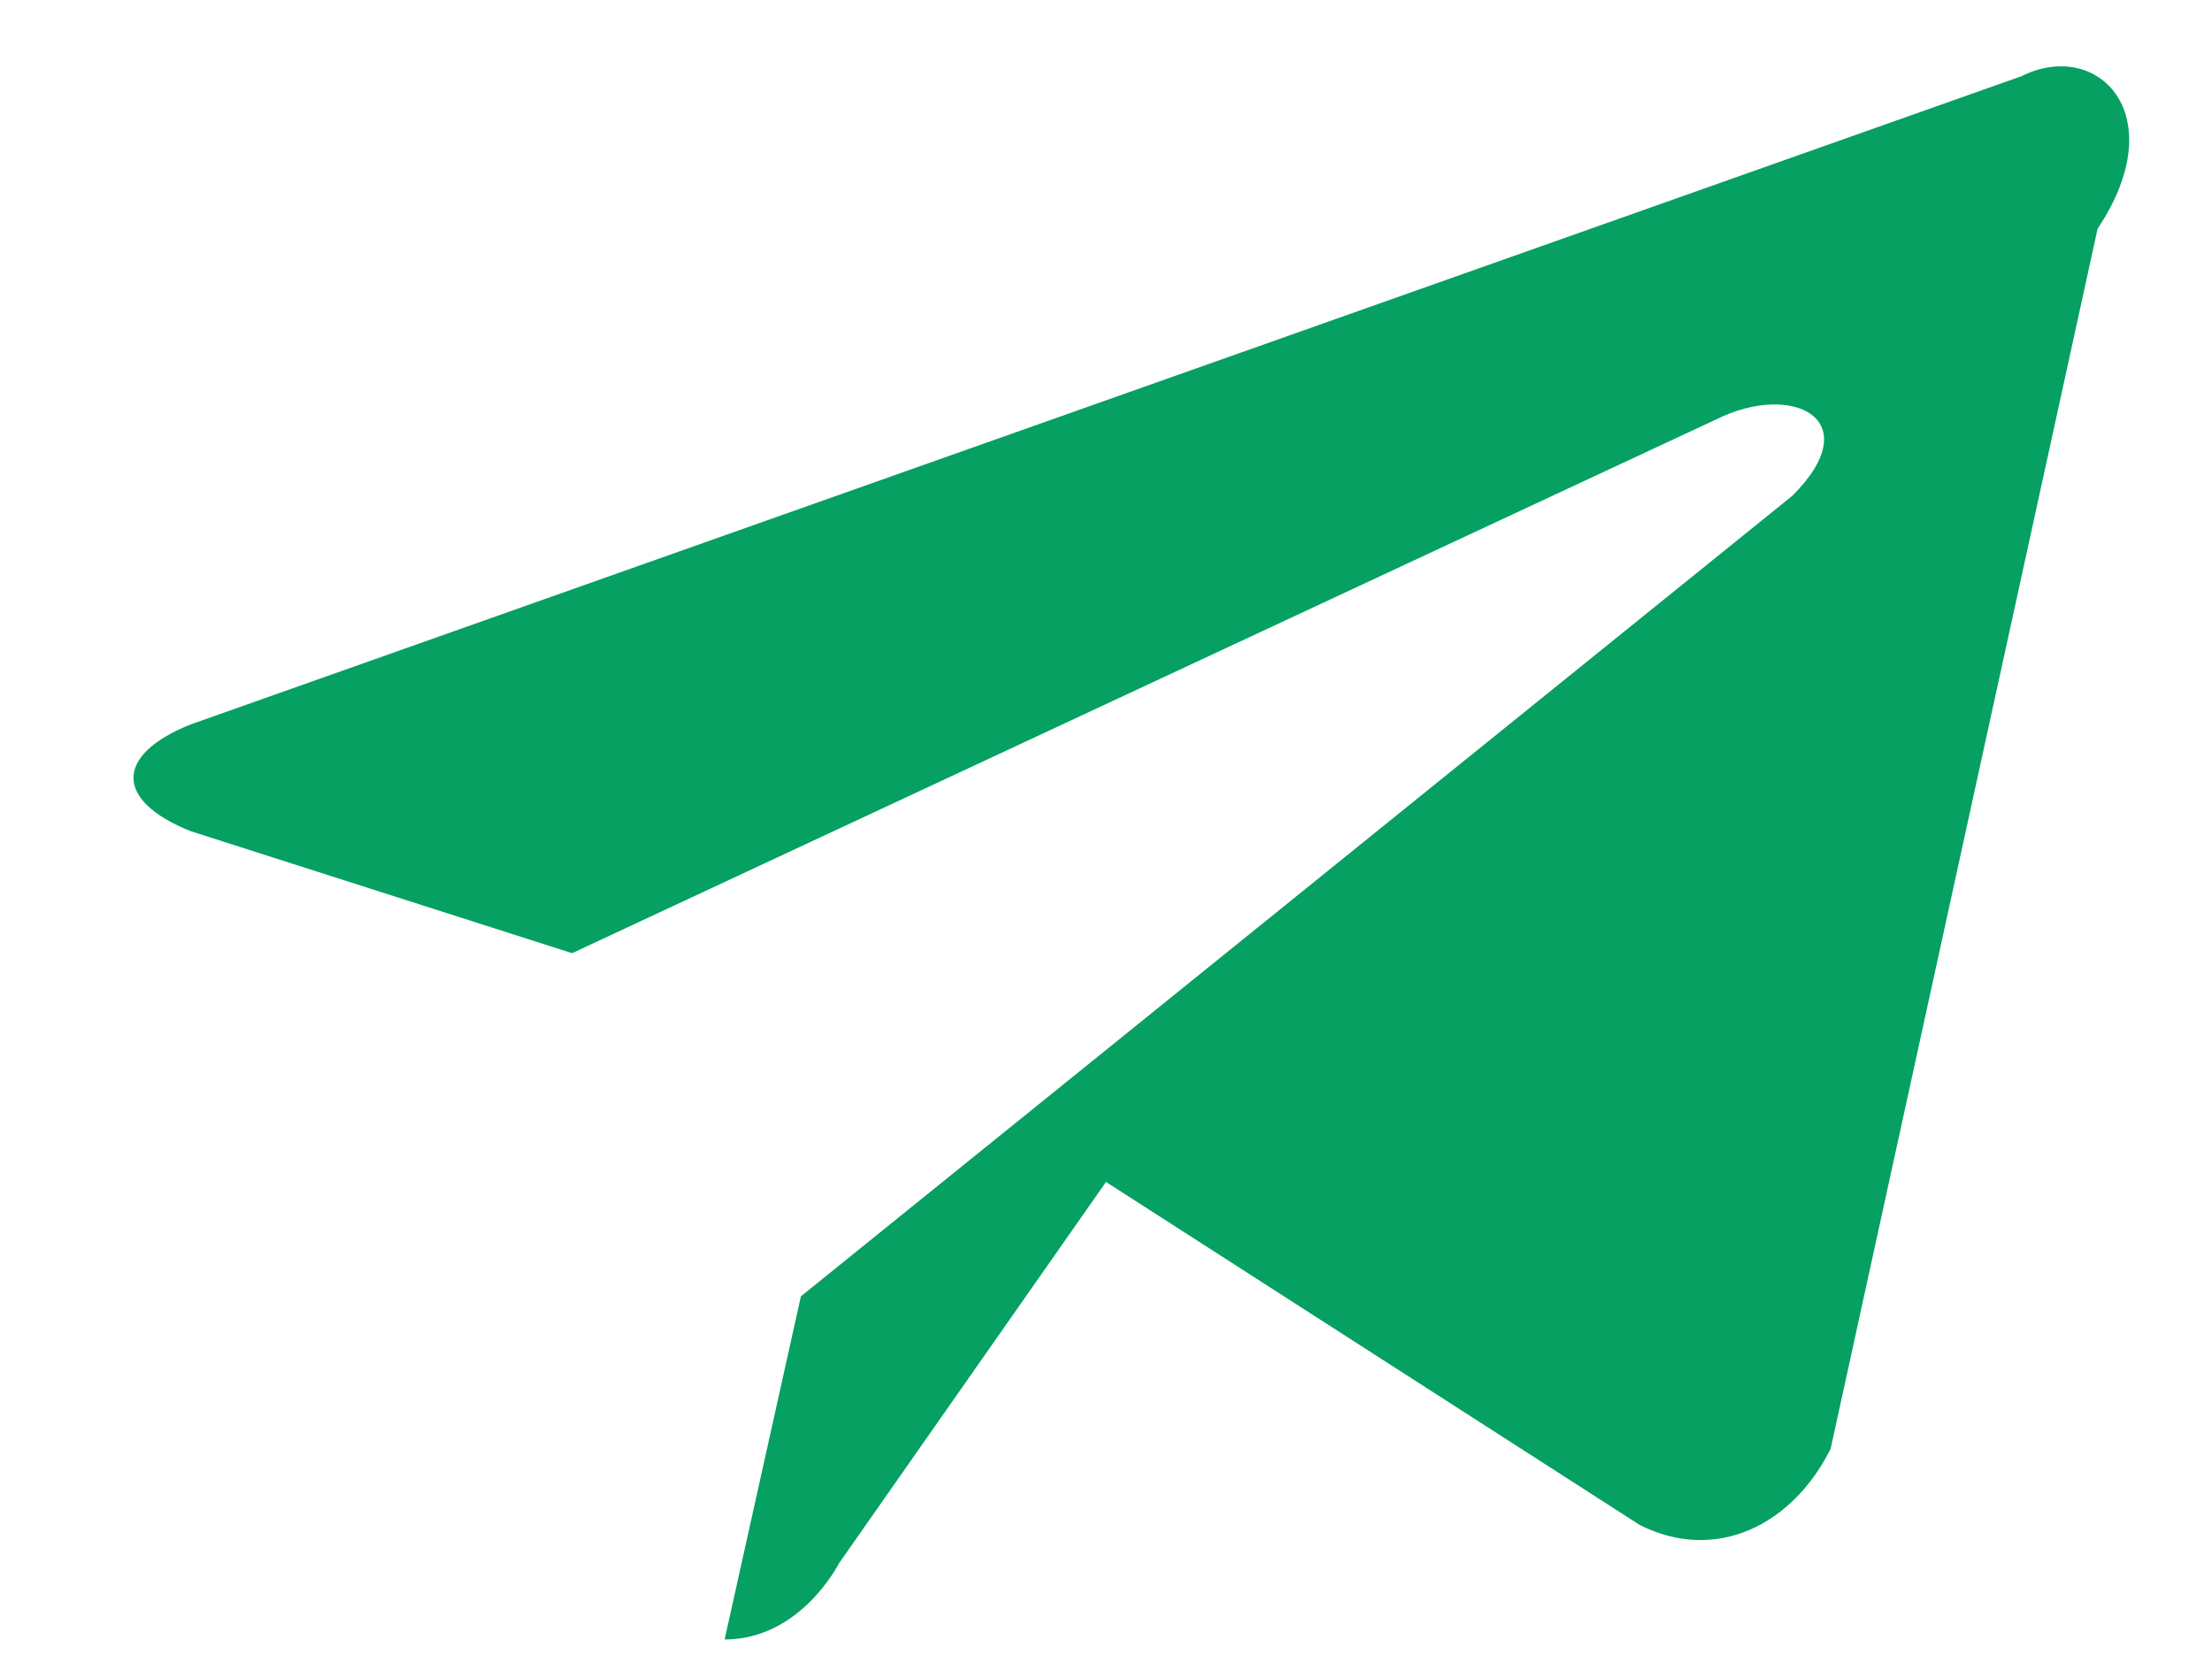 <svg width="29" height="22" viewBox="0 0 29 22" fill="none" xmlns="http://www.w3.org/2000/svg">
<path d="M26.5 1L2.5 9.5C1.5 9.9 1.5 10.5 2.5 10.9L7.5 12.5L22.5 5.5C23.5 5 24.5 5.5 23.5 6.5L10.5 17L9.5 21.5C10.5 21.5 11 20.5 11 20.5L14.5 15.5L21.5 20C22.5 20.5 23.5 20 24 19L27.5 3C28.5 1.5 27.5 0.5 26.5 1Z" fill="#05A062"/>
</svg>